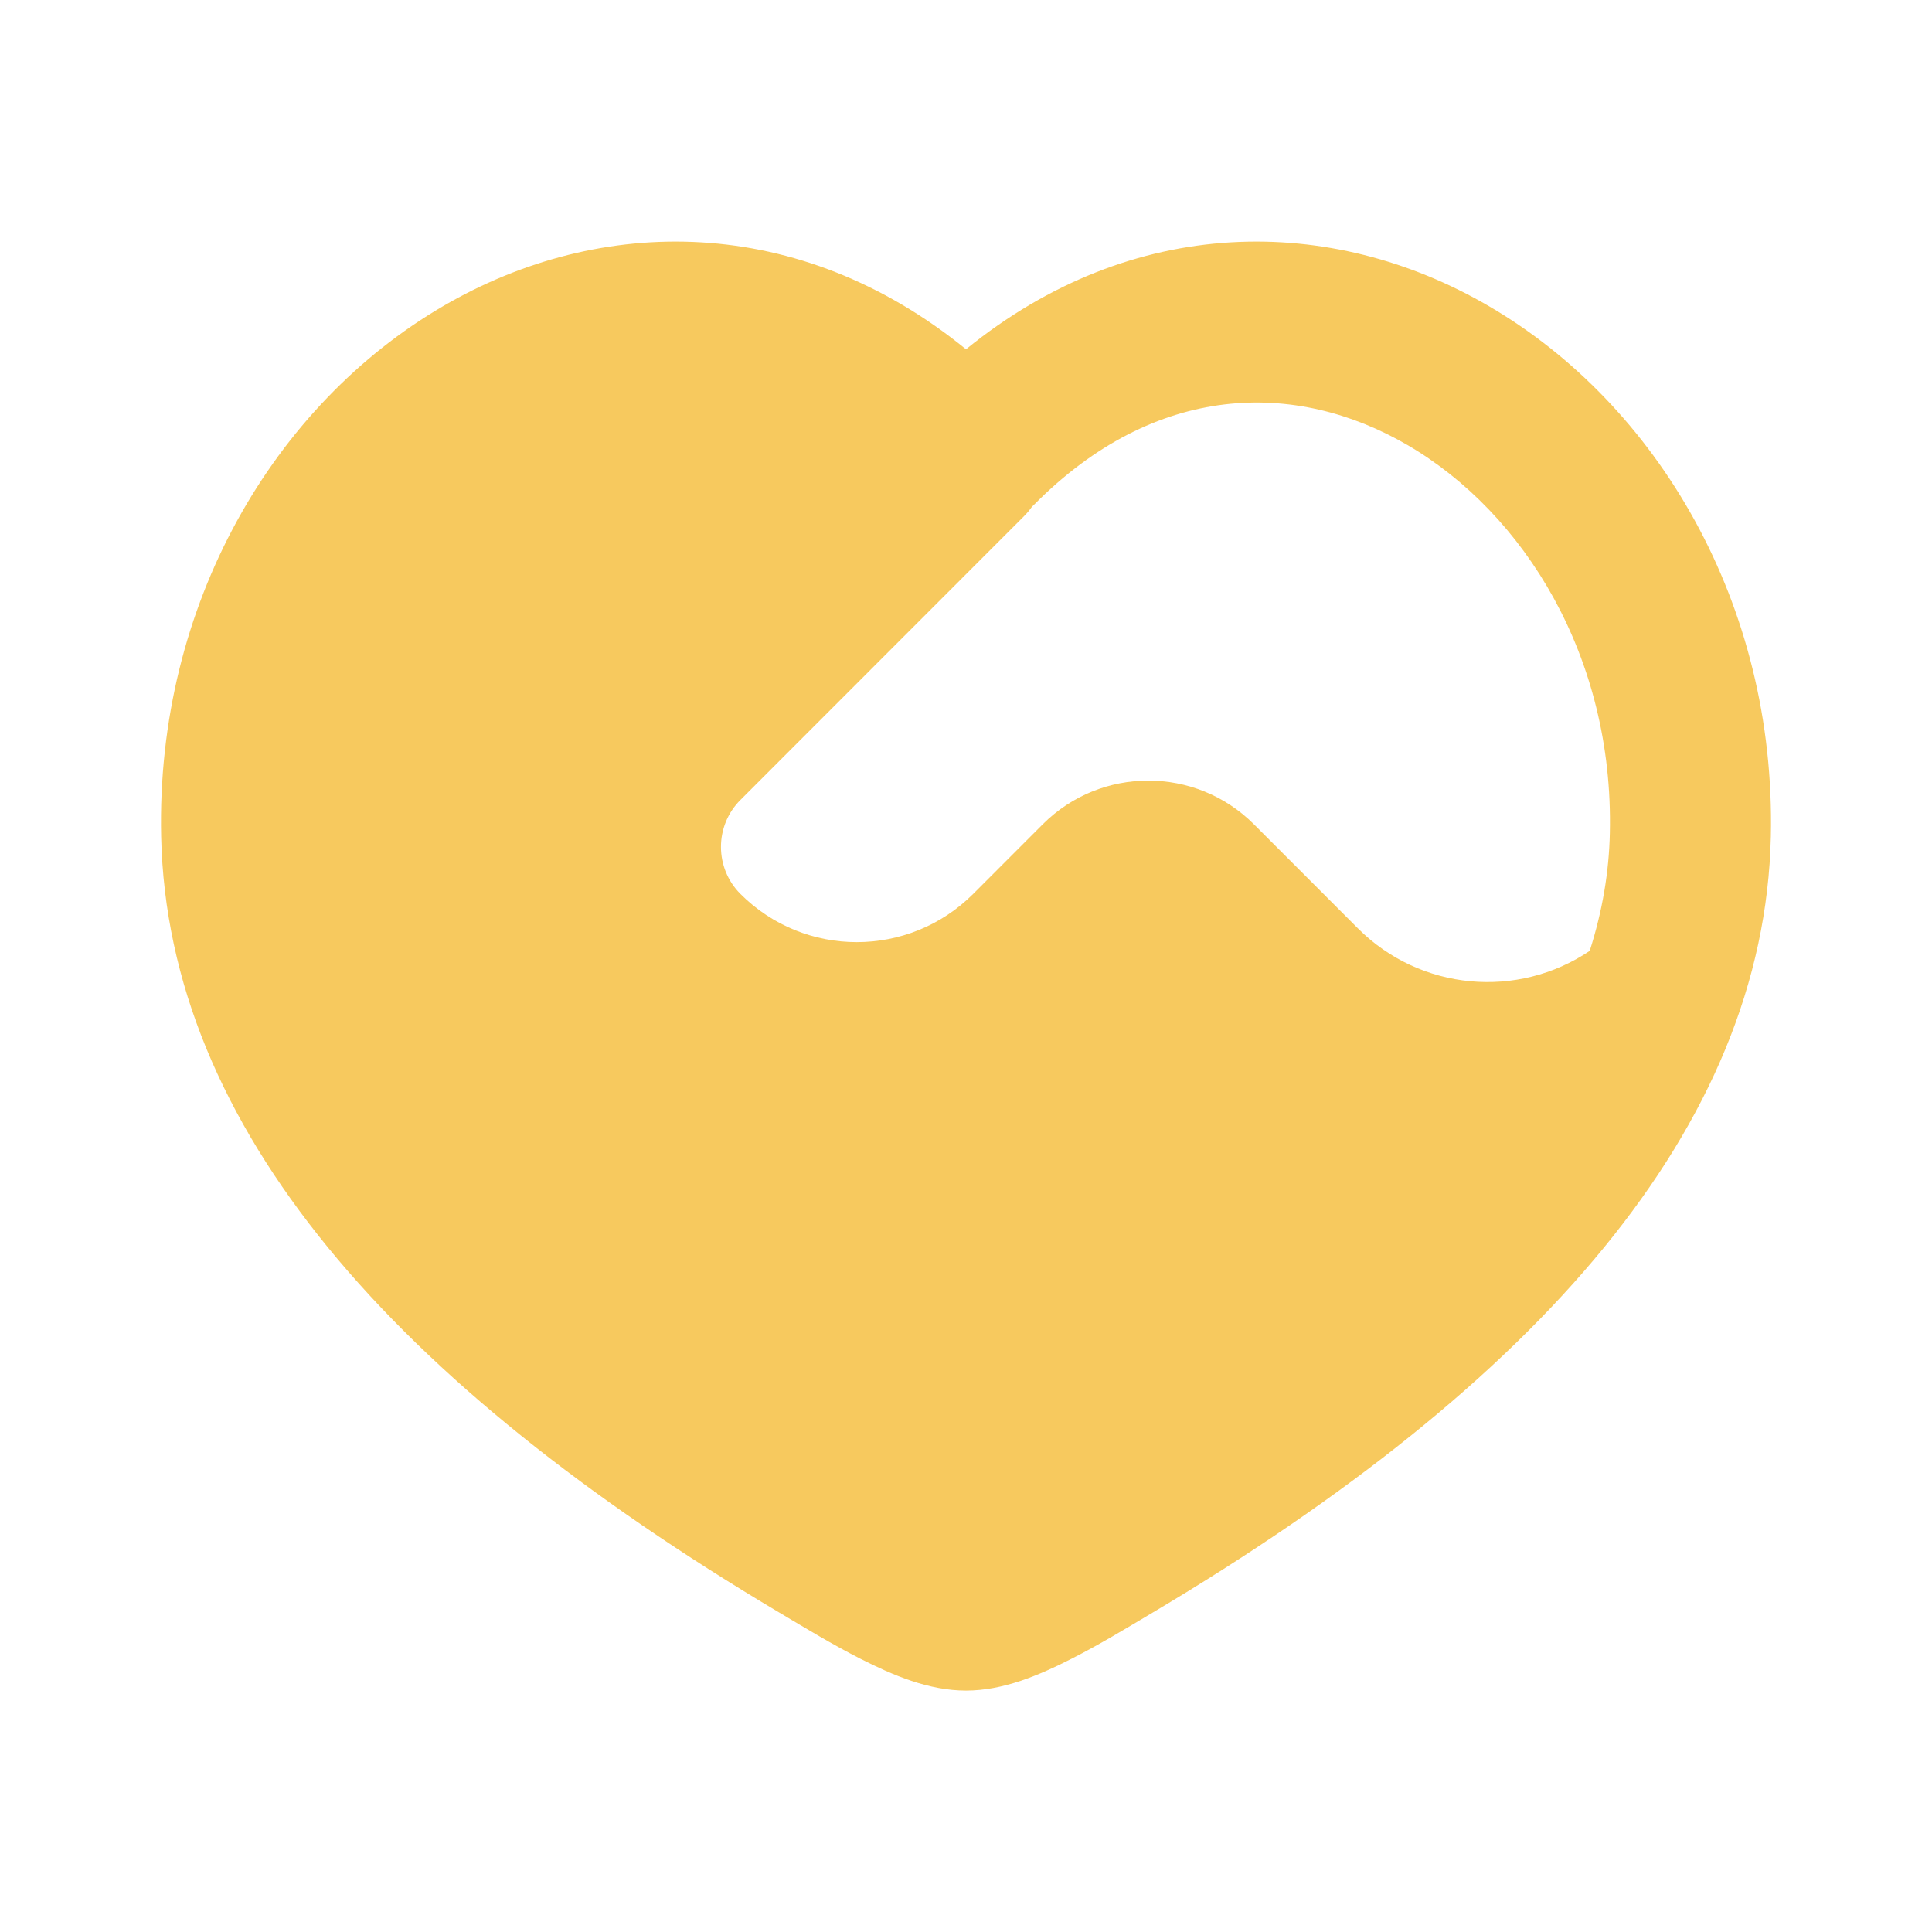 <svg width="24" height="24" viewBox="0 0 24 24" fill="none" xmlns="http://www.w3.org/2000/svg">
<g clip-path="url(#clip0_15384_49663)">
<path fill-rule="evenodd" clip-rule="evenodd" d="M21.998 10.394C22.063 7.502 20.589 5.023 18.494 3.802C16.534 2.66 14.072 2.654 12 4.339C9.928 2.654 7.466 2.66 5.506 3.802C3.411 5.023 1.937 7.502 2.002 10.394C2.083 14.003 4.893 17.187 9.681 20.032C10.012 20.229 10.343 20.43 10.687 20.605C11.093 20.811 11.537 21.001 12 21.001C12.463 21.001 12.907 20.811 13.312 20.605C13.657 20.43 13.988 20.229 14.319 20.032C19.107 17.187 21.917 14.003 21.998 10.394ZM12.843 6.272C14.351 4.747 16.093 4.718 17.487 5.53C18.931 6.372 20.048 8.158 19.998 10.349C19.988 10.831 19.906 11.318 19.748 11.812C18.853 12.415 17.644 12.308 16.869 11.533L15.576 10.239C14.852 9.516 13.678 9.516 12.954 10.239L12.089 11.105C11.29 11.903 9.996 11.903 9.198 11.105C8.876 10.783 8.875 10.259 9.198 9.937L12.715 6.418C12.754 6.379 12.789 6.338 12.819 6.295C12.827 6.288 12.835 6.28 12.843 6.272Z" fill="#F7C95E"/>
</g>
<defs>
<clipPath id="clip0_15384_49663">
<rect width="24" height="24" fill="white"/>
</clipPath>
</defs>
</svg>
